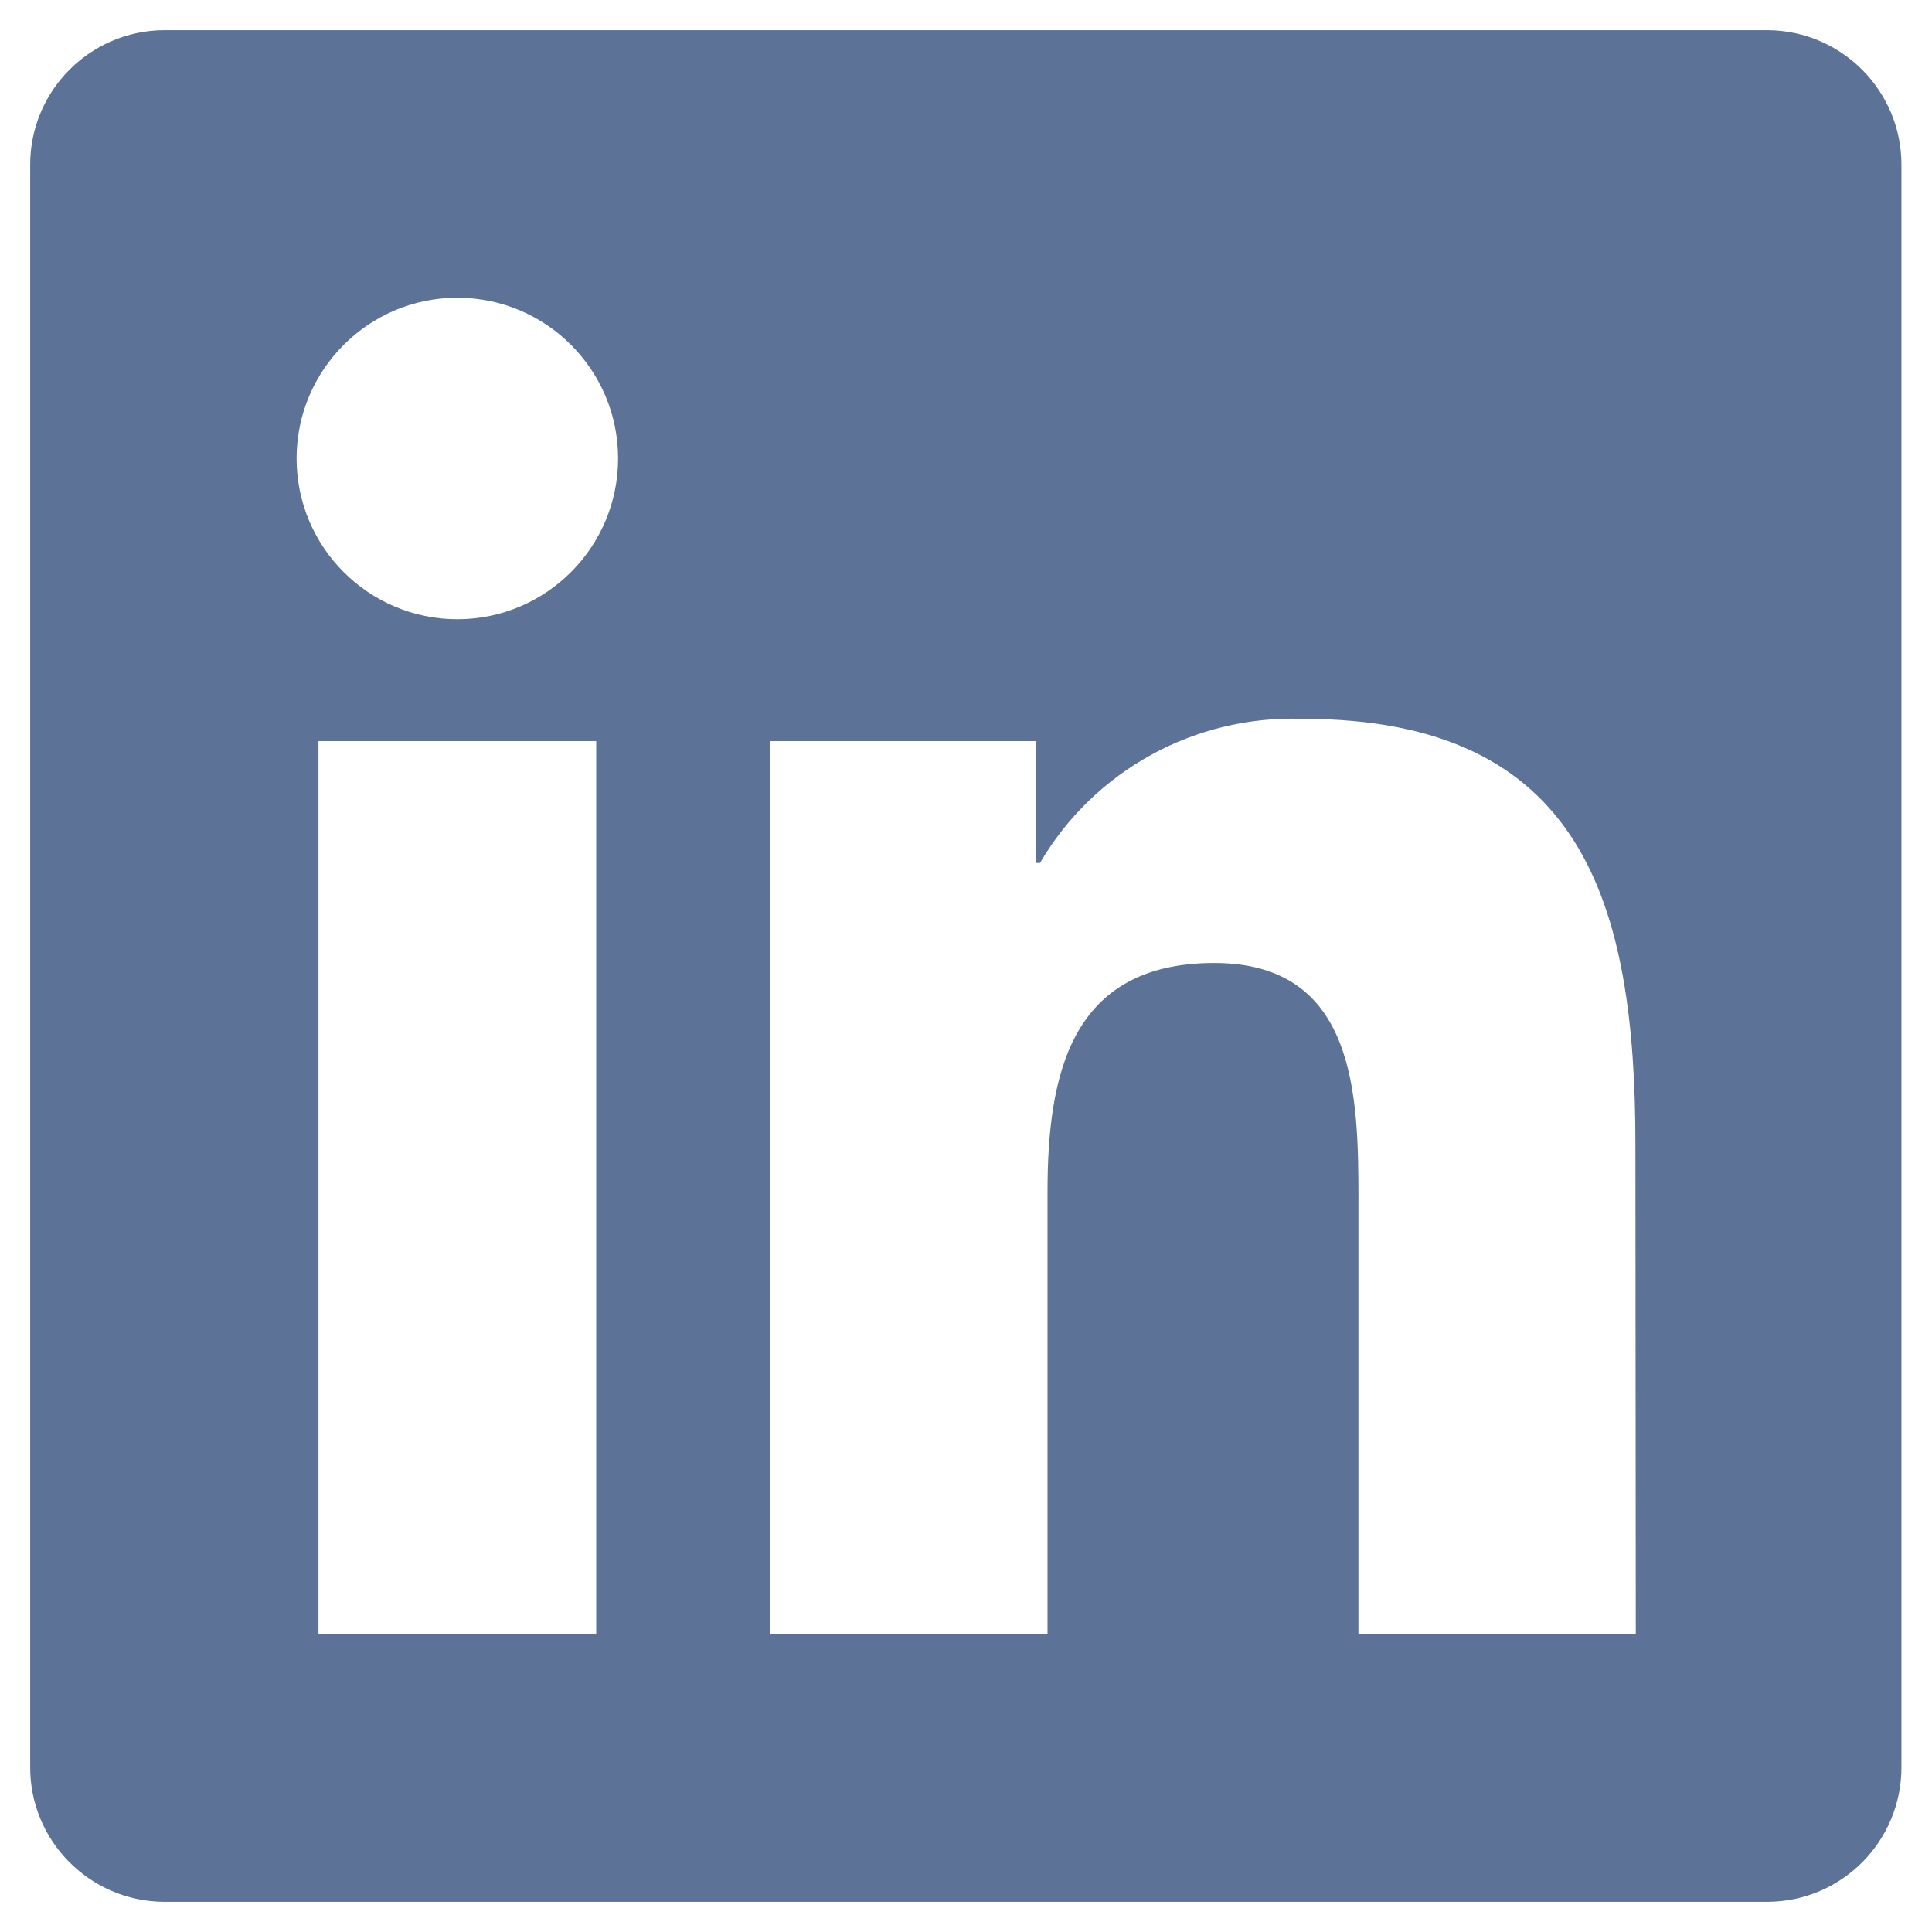 <?xml version="1.0" encoding="utf-8"?>
<!-- Generator: Adobe Illustrator 24.2.1, SVG Export Plug-In . SVG Version: 6.00 Build 0)  -->
<svg version="1.1" id="Layer_1" xmlns="http://www.w3.org/2000/svg" xmlns:xlink="http://www.w3.org/1999/xlink" x="0px" y="0px"
	 viewBox="0 0 512 512" style="enable-background:new 0 0 512 512;" xml:space="preserve">
<style type="text/css">
	.st0{fill:#5C7297;}
</style>
<path id="Icon_awesome-linkedin" class="st0" d="M468.6,8H43.3C23.7,8.2,7.9,24.2,8,43.8v424.4c-0.1,19.6,15.7,35.6,35.3,35.8h425.2
	c19.6-0.1,35.5-16.1,35.4-35.8V43.8C504,24.2,488.2,8.2,468.6,8z M157.9,433.1H84.4V196.4H158v236.7H157.9z M121.2,164.1
	c-23.5,0-42.6-19.1-42.6-42.6s19.1-42.6,42.6-42.6c23.5,0,42.6,19.1,42.6,42.6C163.8,145,144.7,164.1,121.2,164.1L121.2,164.1z
	 M433.5,433.1H360V318c0-27.5-0.5-62.8-38.2-62.8c-38.3,0-44.2,29.9-44.2,60.8v117.1h-73.5V196.4h70.5v32.3h1
	c14.4-24.6,41.2-39.2,69.6-38.2c74.4,0,88.2,49,88.2,112.8L433.5,433.1z"/>
<g>
</g>
<g>
</g>
<g>
</g>
<g>
</g>
<g>
</g>
<g>
</g>
<g>
</g>
<g>
</g>
<g>
</g>
<g>
</g>
<g>
</g>
<g>
</g>
<g>
</g>
<g>
</g>
<g>
</g>
</svg>
